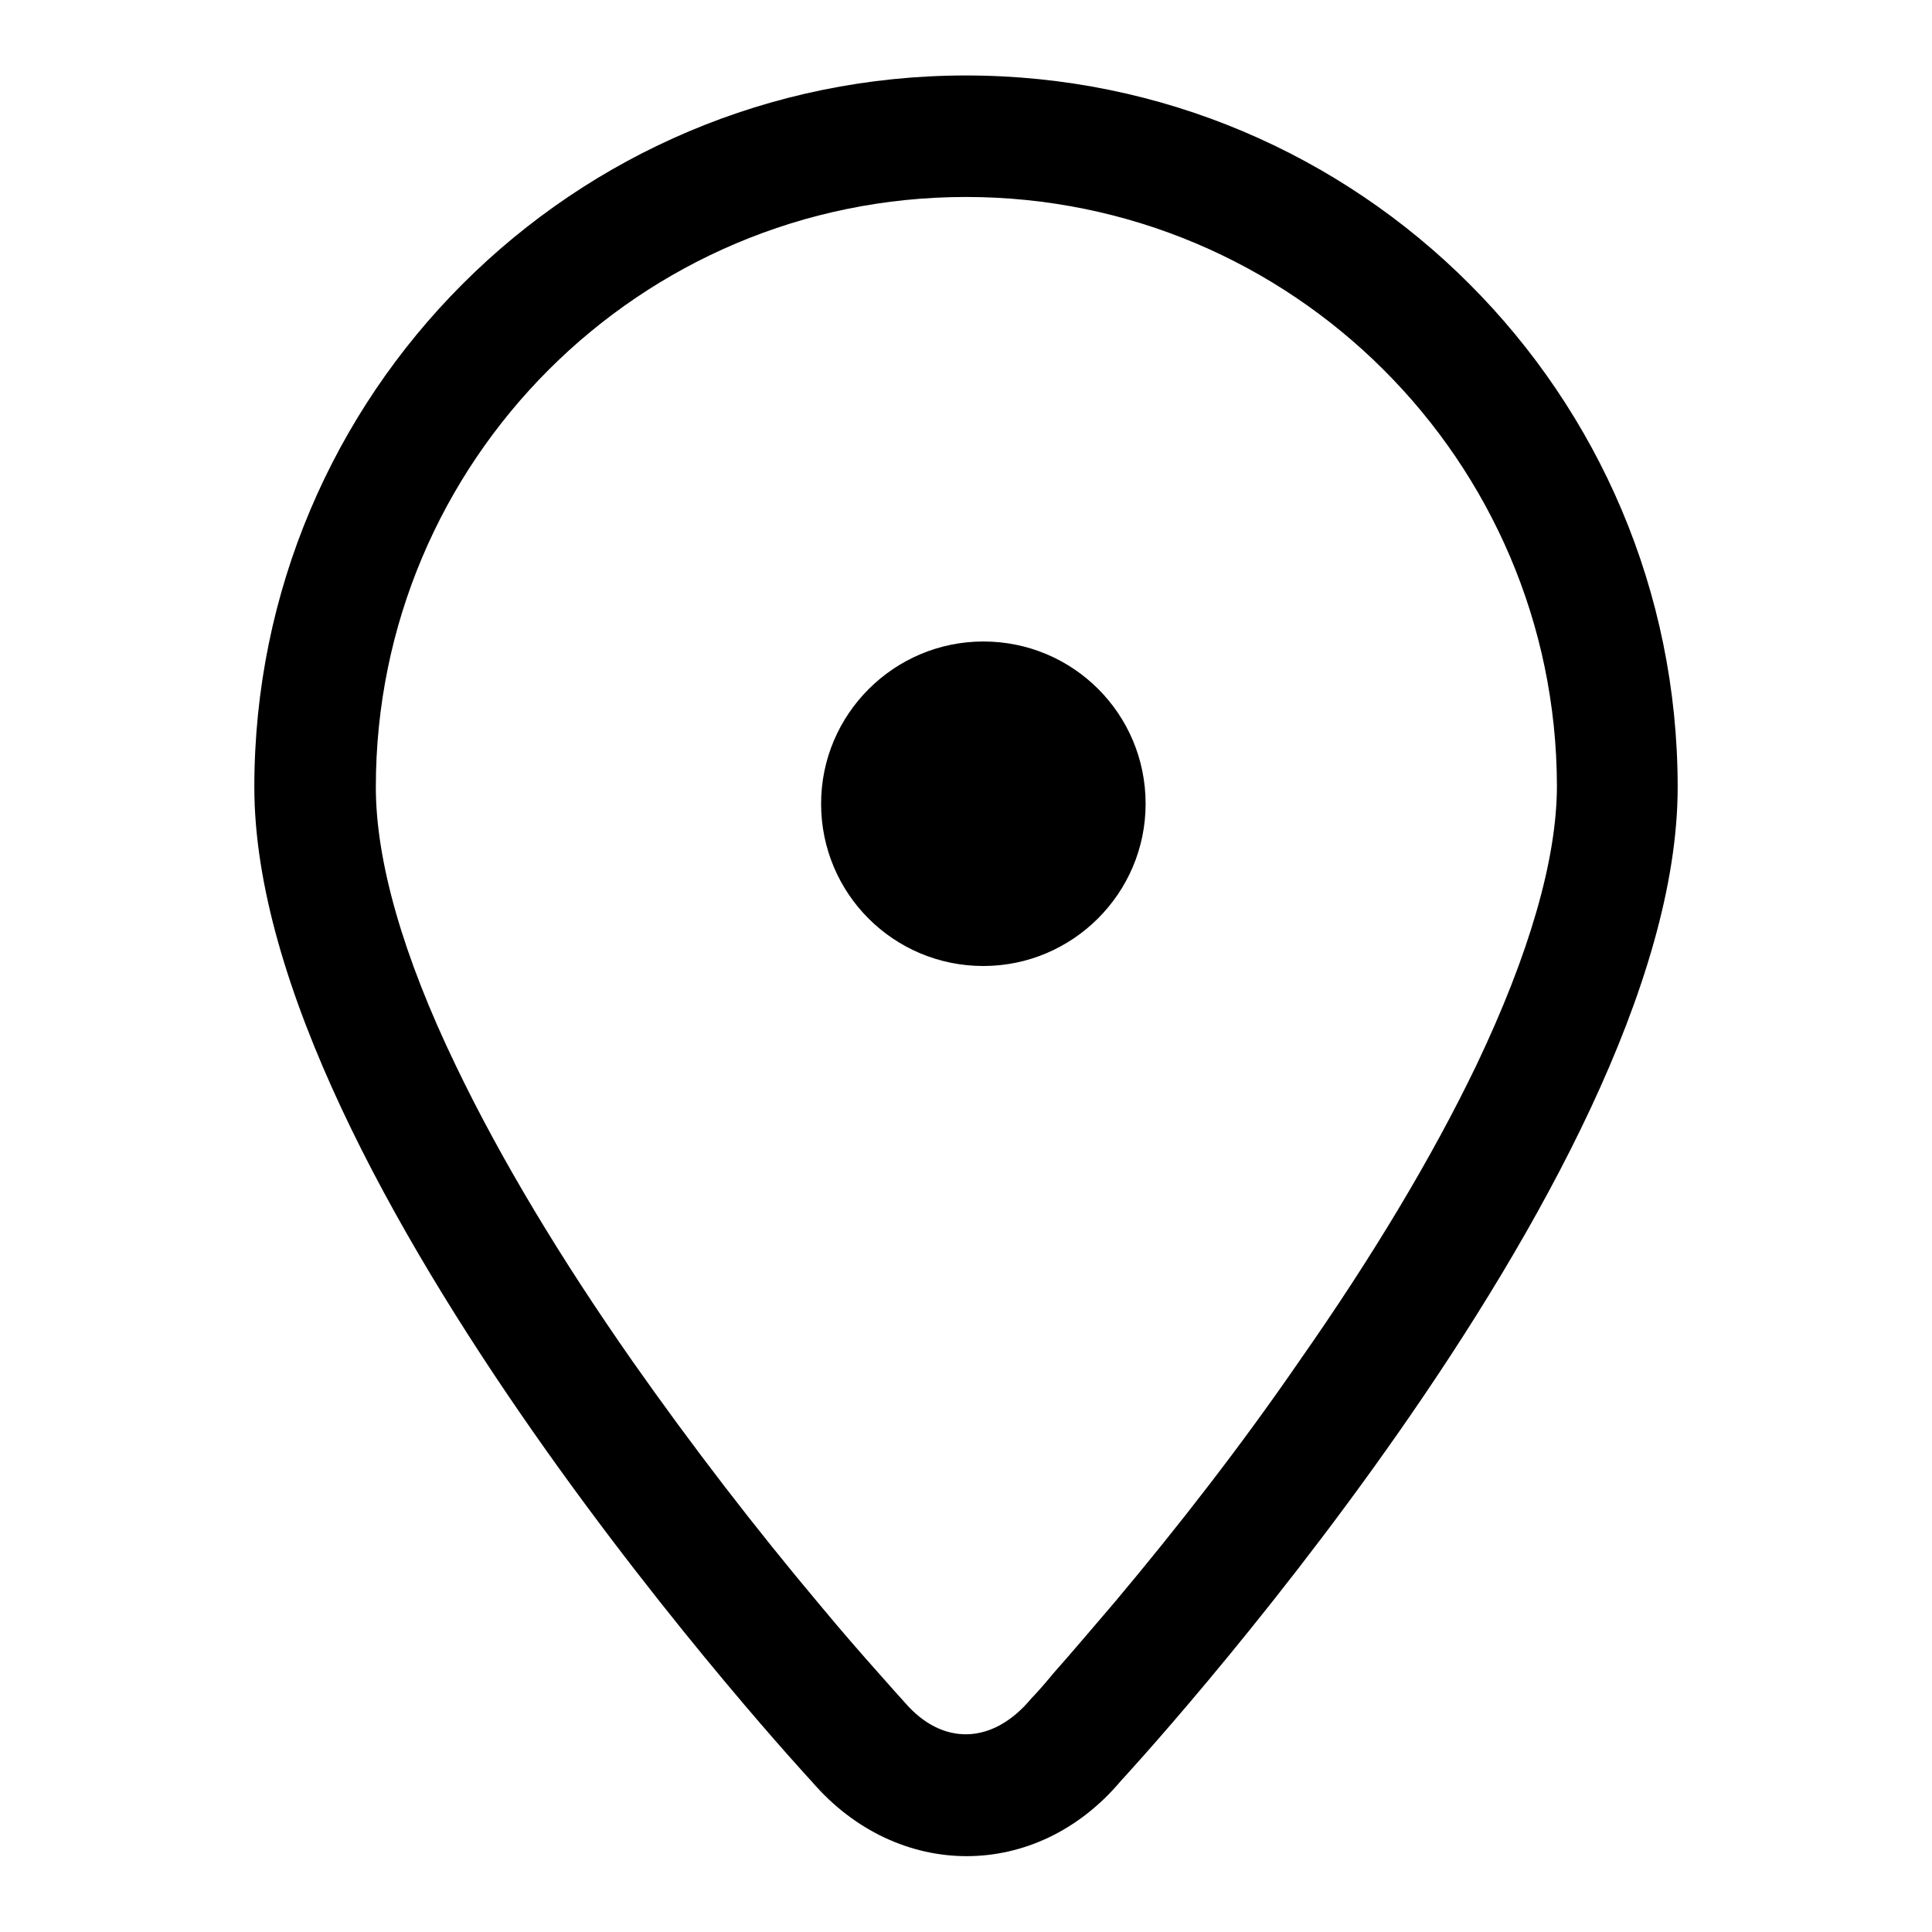 <?xml version="1.0" encoding="utf-8"?>
<!-- Svg Vector Icons : http://www.onlinewebfonts.com/icon -->
<!DOCTYPE svg PUBLIC "-//W3C//DTD SVG 1.1//EN" "http://www.w3.org/Graphics/SVG/1.1/DTD/svg11.dtd">
<svg version="1.1" xmlns="http://www.w3.org/2000/svg" xmlns:xlink="http://www.w3.org/1999/xlink" x="0px" y="0px" viewBox="0 0 256 256" enable-background="new 0 0 256 256" xml:space="preserve">
<g><g><path fill="#000000" d="M128,26.1L128,26.1c-43.2,0-78.2,35-78.2,78.2c0,9.8,3.6,22.4,10.6,36.9c5.9,12.3,13.9,25.6,23.5,39.3c7.8,11.1,16.2,22,24.6,32c2.9,3.5,5.6,6.6,8.1,9.4c1.4,1.6,2.4,2.7,3.3,3.7c4.9,5.7,11.6,5.7,16.8-0.6c0.5-0.5,1.5-1.6,2.9-3.3c2.4-2.7,5.1-5.9,8.1-9.4c8.4-10,16.8-20.8,24.5-32c9.6-13.7,17.6-27,23.5-39.3c6.9-14.5,10.6-27.1,10.6-36.9C206.2,61.1,171.2,26.1,128,26.1L128,26.1z M128,10L128,10c52.1,0,94.3,42.2,94.3,94.3c0,52.1-73.8,131.7-73.8,131.7c-11.2,13.3-29.6,13.2-40.9,0.1c0,0-73.9-79.7-73.9-131.8C33.7,52.2,75.9,10,128,10L128,10z M130.3,128c11.8,0,21.5-9.6,21.5-21.5s-9.6-21.5-21.5-21.5c-11.8,0-21.5,9.6-21.5,21.5C108.8,118.4,118.4,128,130.3,128z"/></g></g>
</svg>
